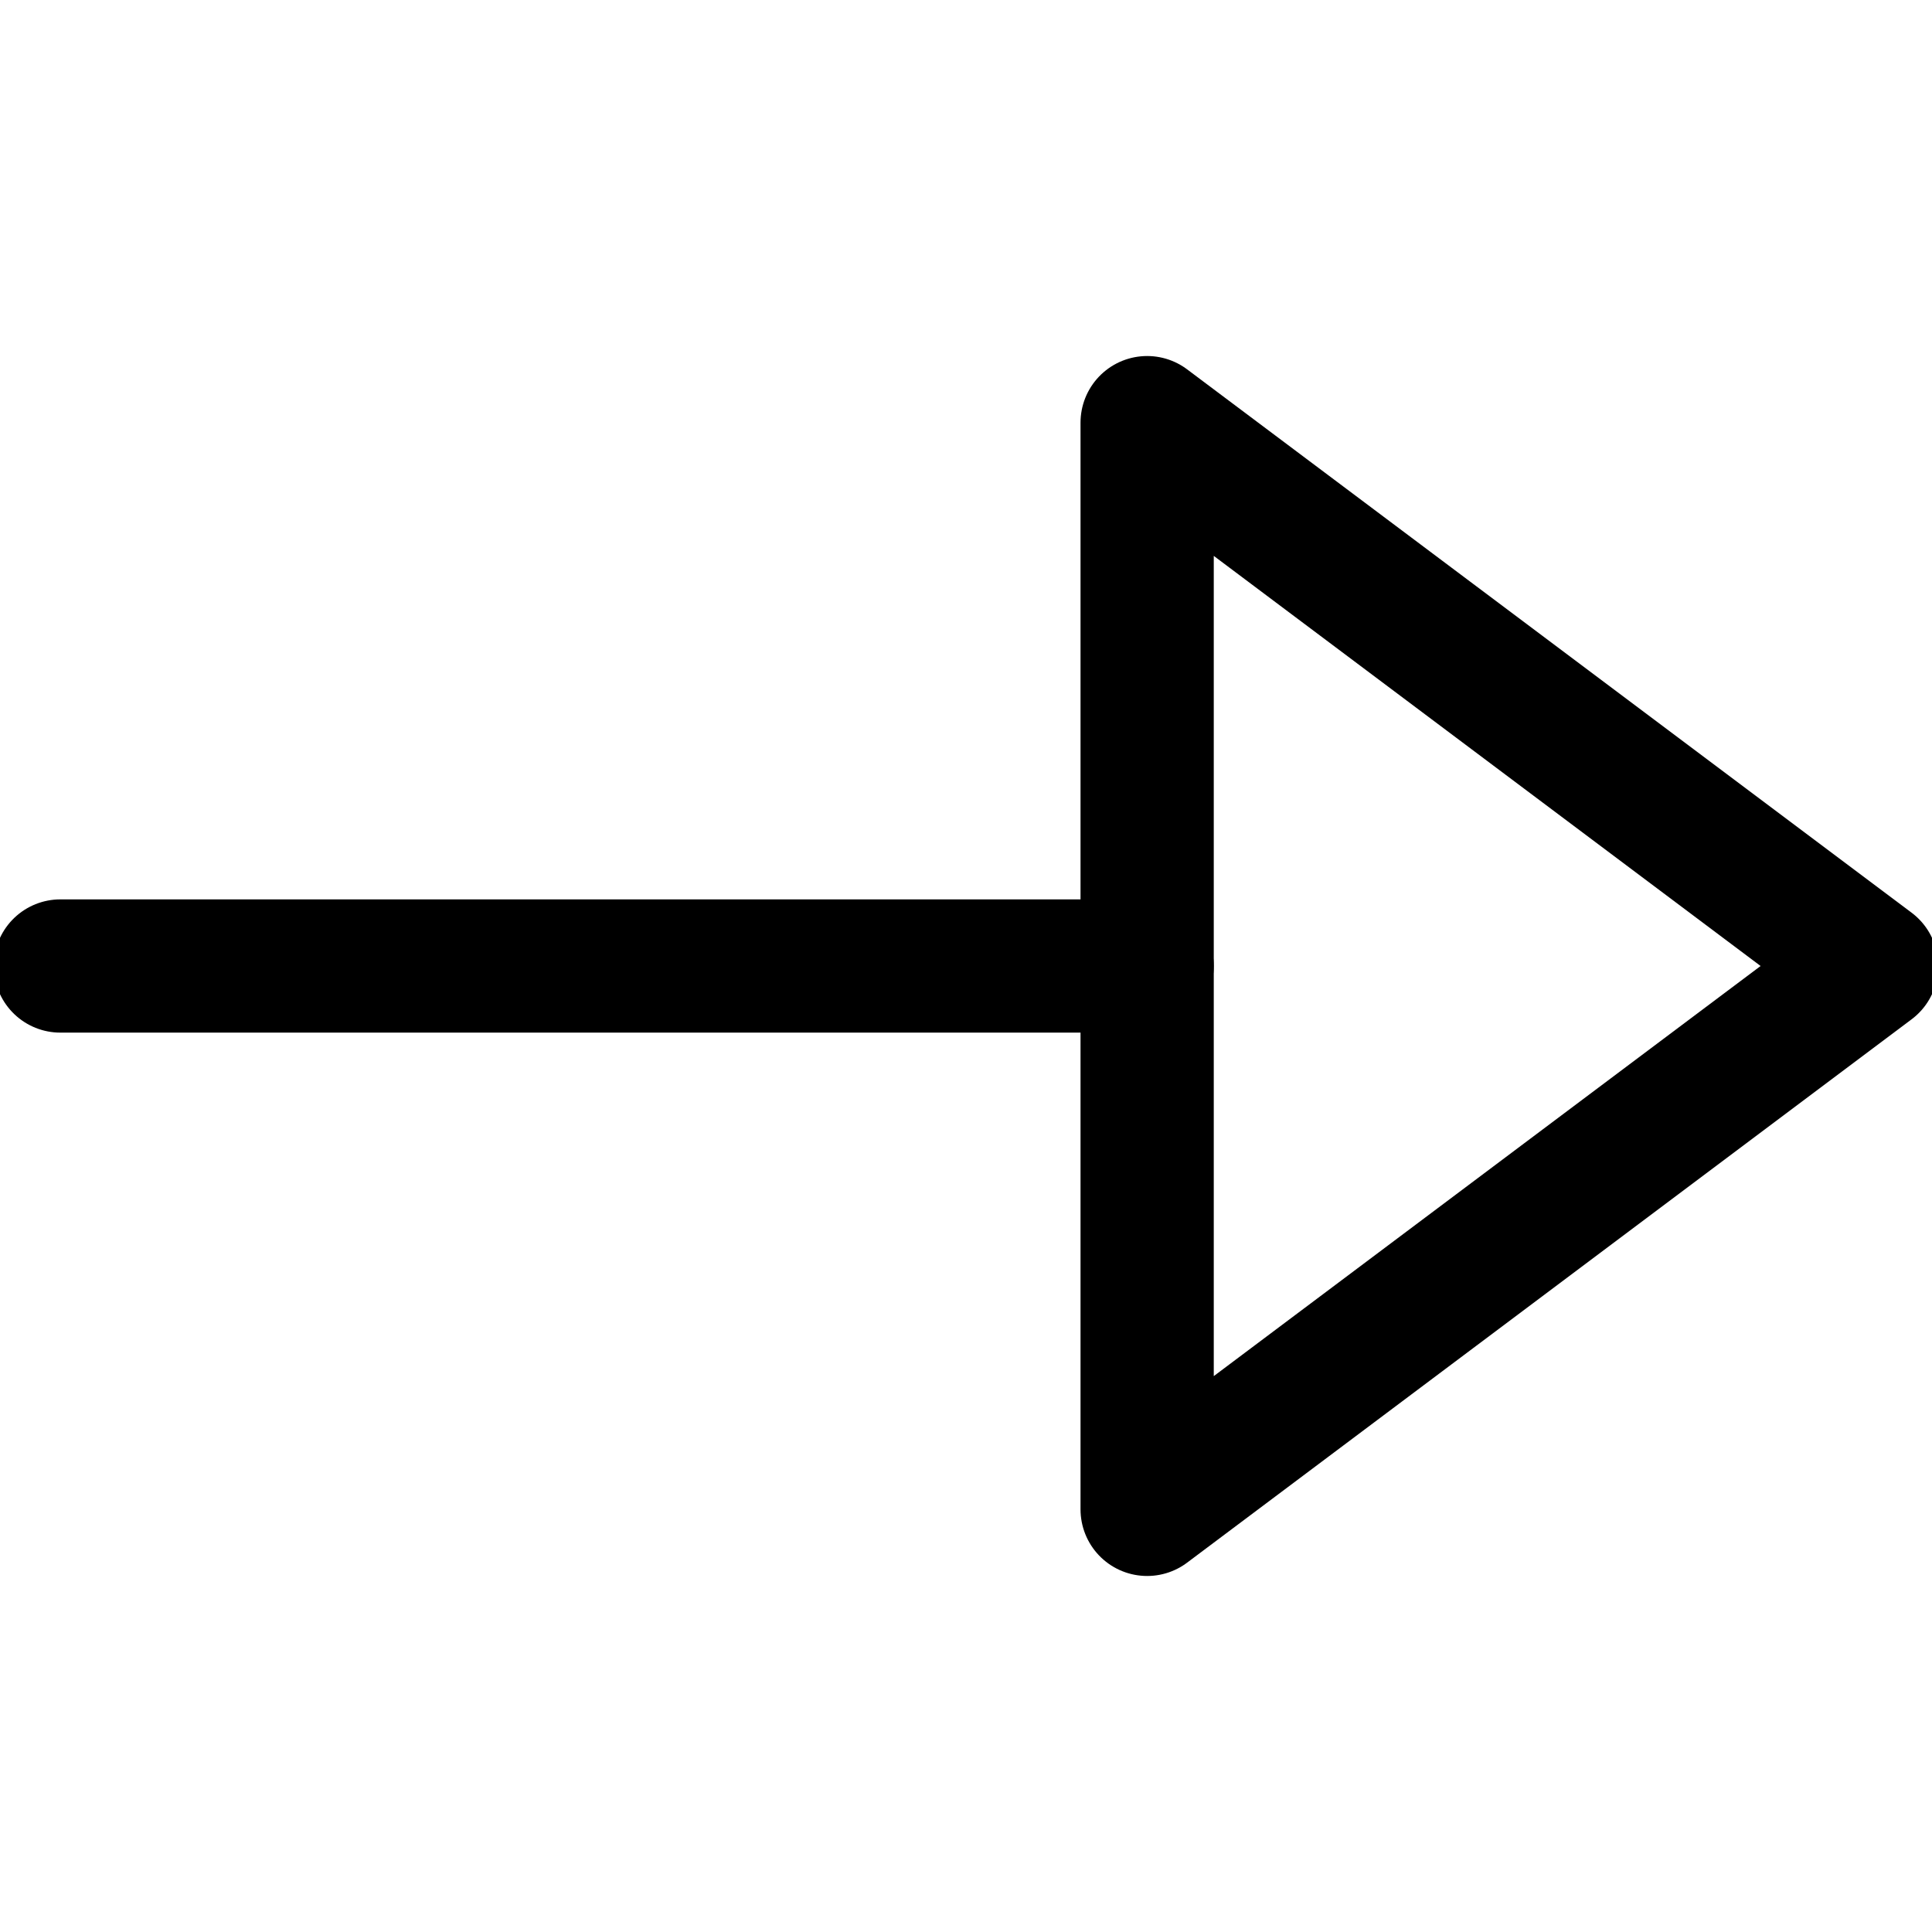 <svg width="29" height="29" viewBox="0 0 29 29" fill="none" xmlns="http://www.w3.org/2000/svg">
<g clip-path="url(#clip0_83_42)">
<path d="M0.906 14.5H17.219" stroke="black" stroke-width="2" stroke-linecap="round" stroke-linejoin="round"/>
<path d="M17.219 22.656L28.094 14.5L17.219 6.344V22.656Z" stroke="black" stroke-width="2" stroke-linecap="round" stroke-linejoin="round"/>
</g>
<defs>
<clipPath id="clip0_83_42">
<rect width="29" height="29" fill="white"/>
</clipPath>
</defs>
</svg>
